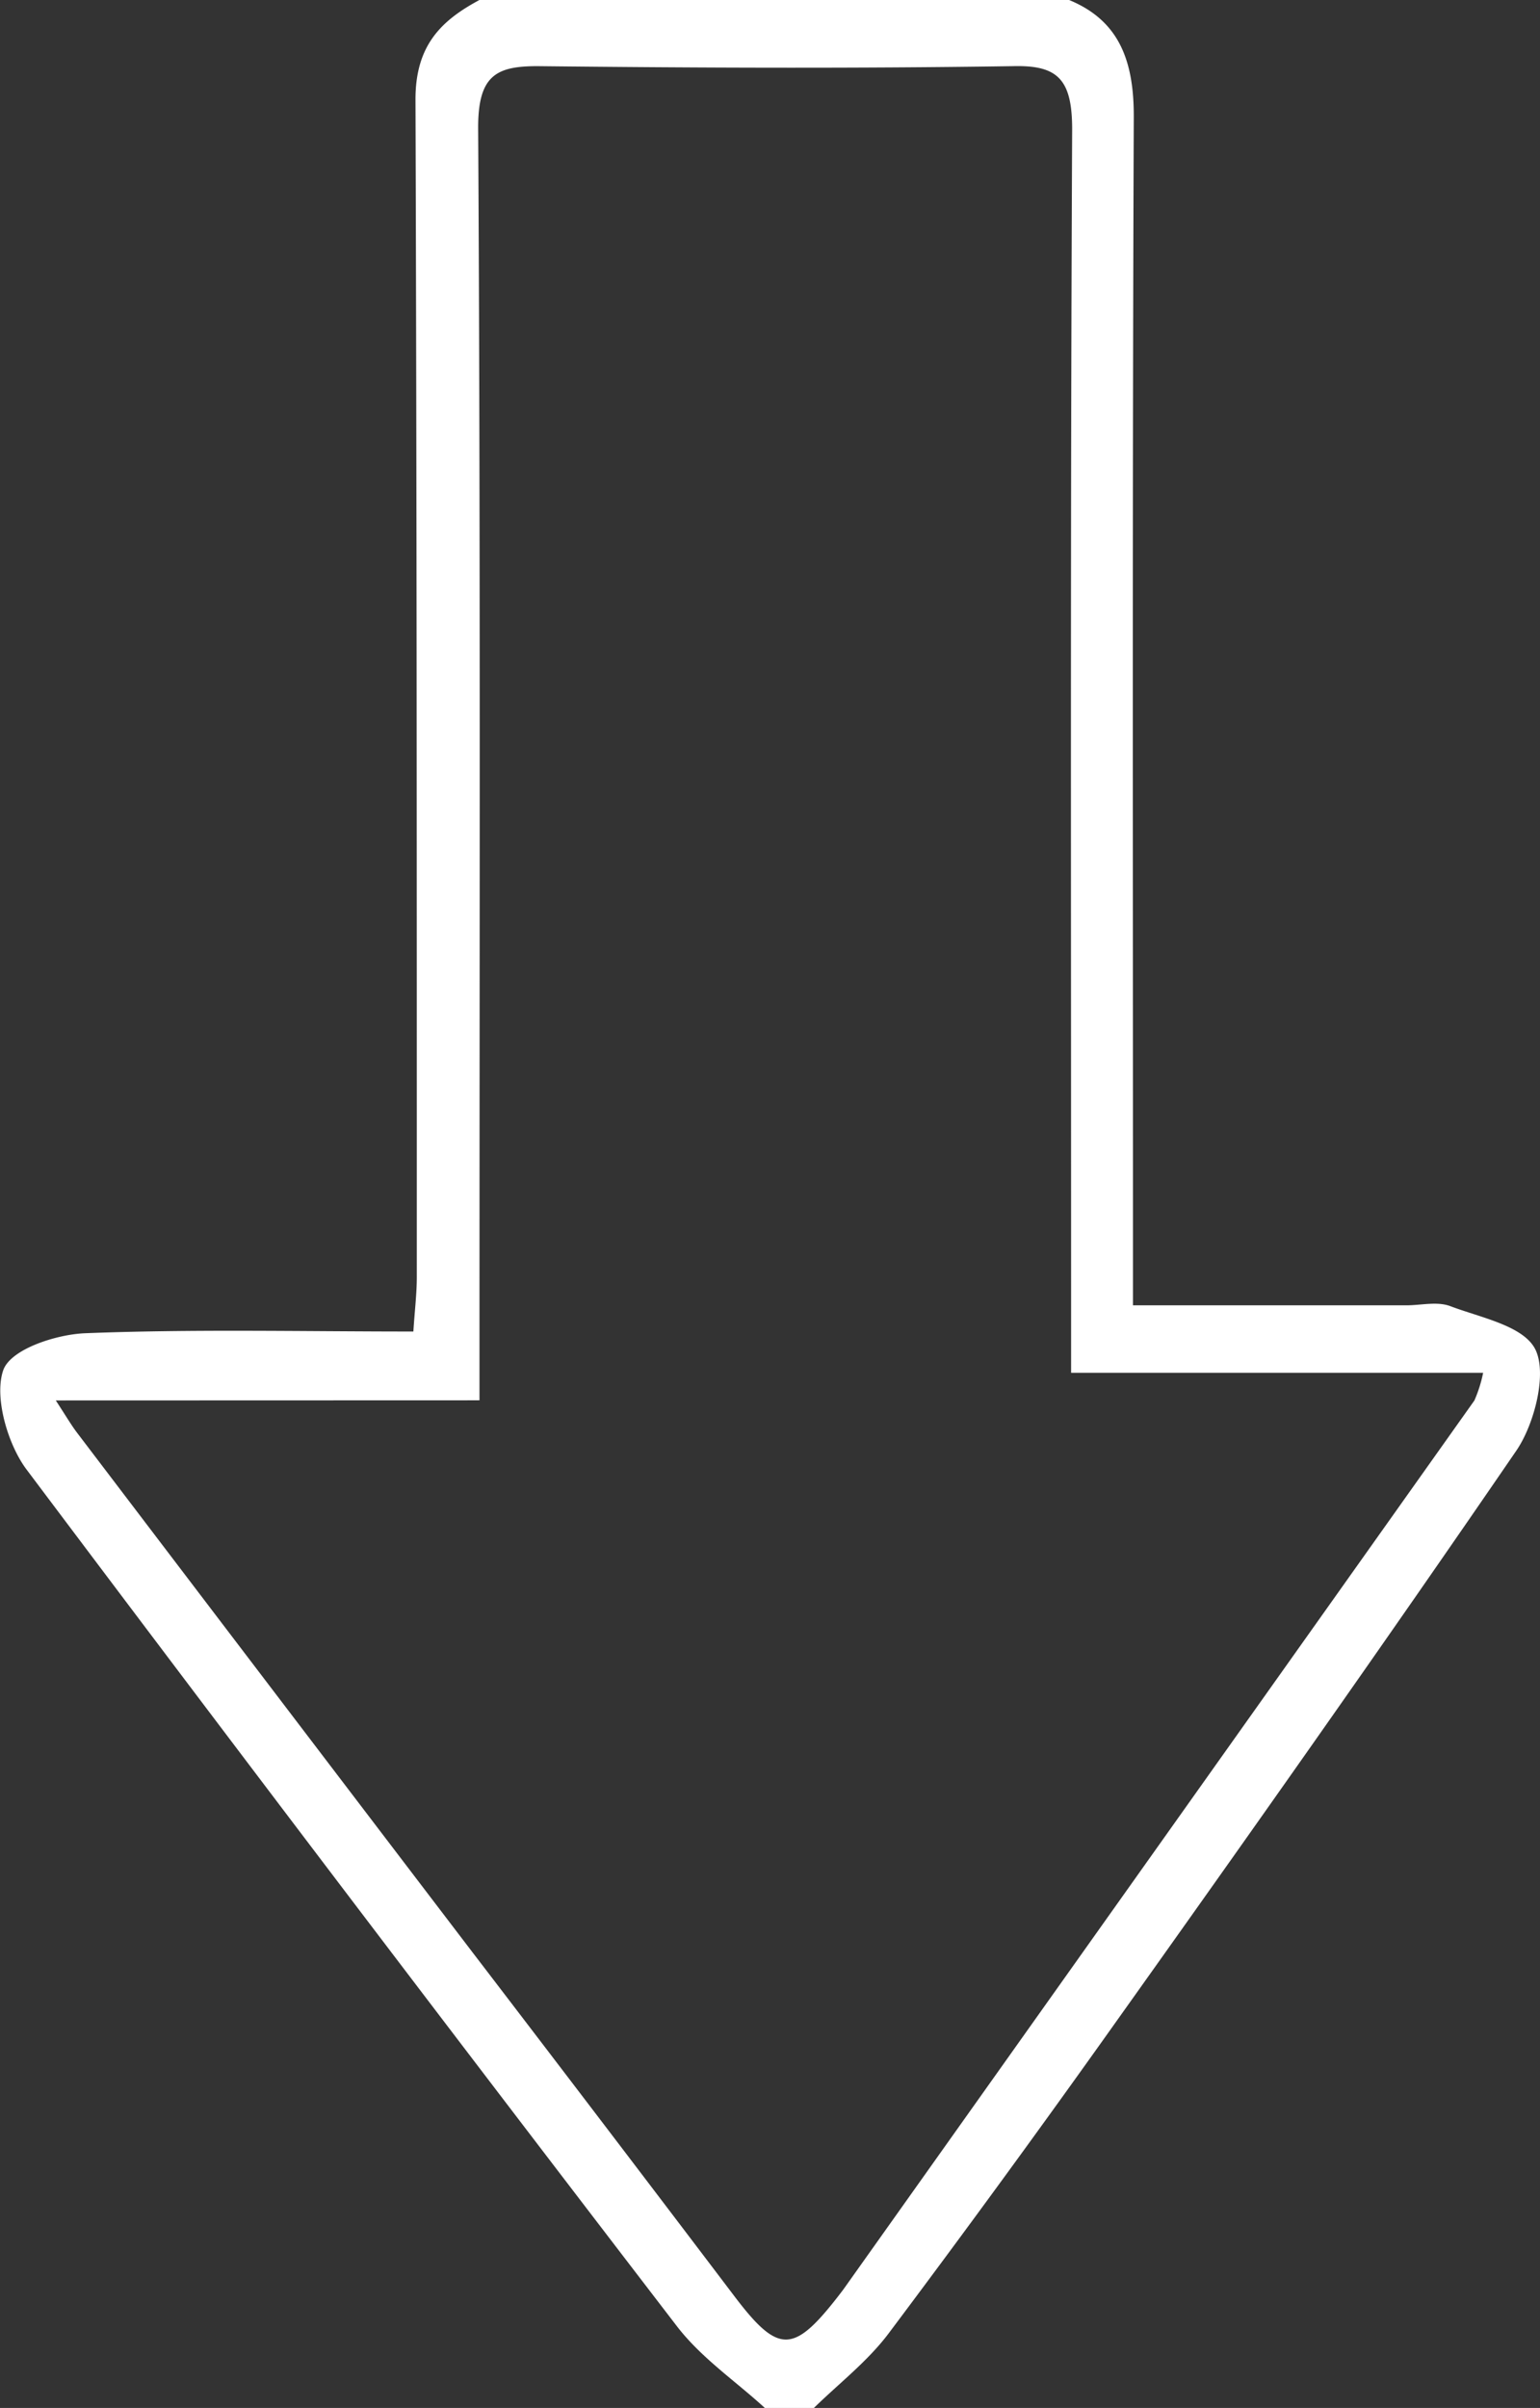 <svg xmlns="http://www.w3.org/2000/svg" viewBox="0 0 116.46 182"><rect x="0" y="0" width="116.46" height="182" fill="#333333" stroke="none"/><defs><style>.cls-1{fill:#fff;}</style></defs><title>scroll_down</title><g id="Layer_2" data-name="Layer 2"><g id="Layer_1-2" data-name="Layer 1"><path class="cls-1" d="M80.85,0c3.79,1.56,4.91,4.6,4.89,8.88-.11,28-.06,56.08-.06,84.12v5.66h20.67c1.11,0,2.32-.31,3.32.06,2.31.88,5.62,1.49,6.47,3.34s-.12,5.6-1.46,7.57c-10,14.59-20.18,29-30.4,43.35q-8.4,11.82-17.09,23.4c-1.6,2.12-3.74,3.76-5.64,5.62H57.84c-2.24-2.05-4.81-3.78-6.66-6.19Q26.43,143.57,2,111.06c-1.42-1.9-2.45-5.46-1.76-7.48.54-1.6,4-2.72,6.19-2.81,8.14-.32,16.29-.13,24.83-.13.1-1.57.26-2.85.26-4.13,0-29.65,0-59.3-.1-89,0-4.14,2-6,4.91-7.55ZM4.22,105.85c.8,1.23,1.18,1.88,1.63,2.47q14.91,19.61,29.85,39.2,10,13.06,19.91,26.13c3.25,4.26,4.4,4.24,7.75-.06.16-.21.32-.41.47-.62q23.85-33.56,47.67-67.12a10.22,10.22,0,0,0,.66-2.09H81V98.35c0-29.52-.06-59,.08-88.57C81.08,6,80,4.92,76.64,5c-12,.18-24,.13-36,0-3.12,0-4.5.7-4.48,4.71.18,30.33.1,60.67.1,91v5.13Z"/></g></g></svg>